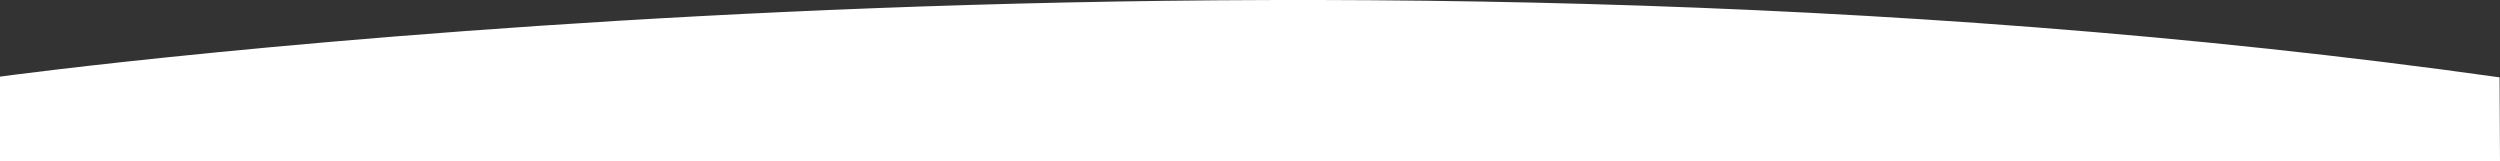 <svg xmlns="http://www.w3.org/2000/svg" viewBox="0 0 1920.03 123.63"><rect x="0" y="0" width="1920.03" height="123.63" fill="#333333" stroke="none"/><defs><style>.cls-1{fill:#fff;}</style></defs><g id="Vrstva_2" data-name="Vrstva 2"><g id="Vrstva_2-2" data-name="Vrstva 2"><path class="cls-1" d="M0,58.85s970.36-132.78,1919.69.55l.34,64.23H0Z"/></g></g></svg>